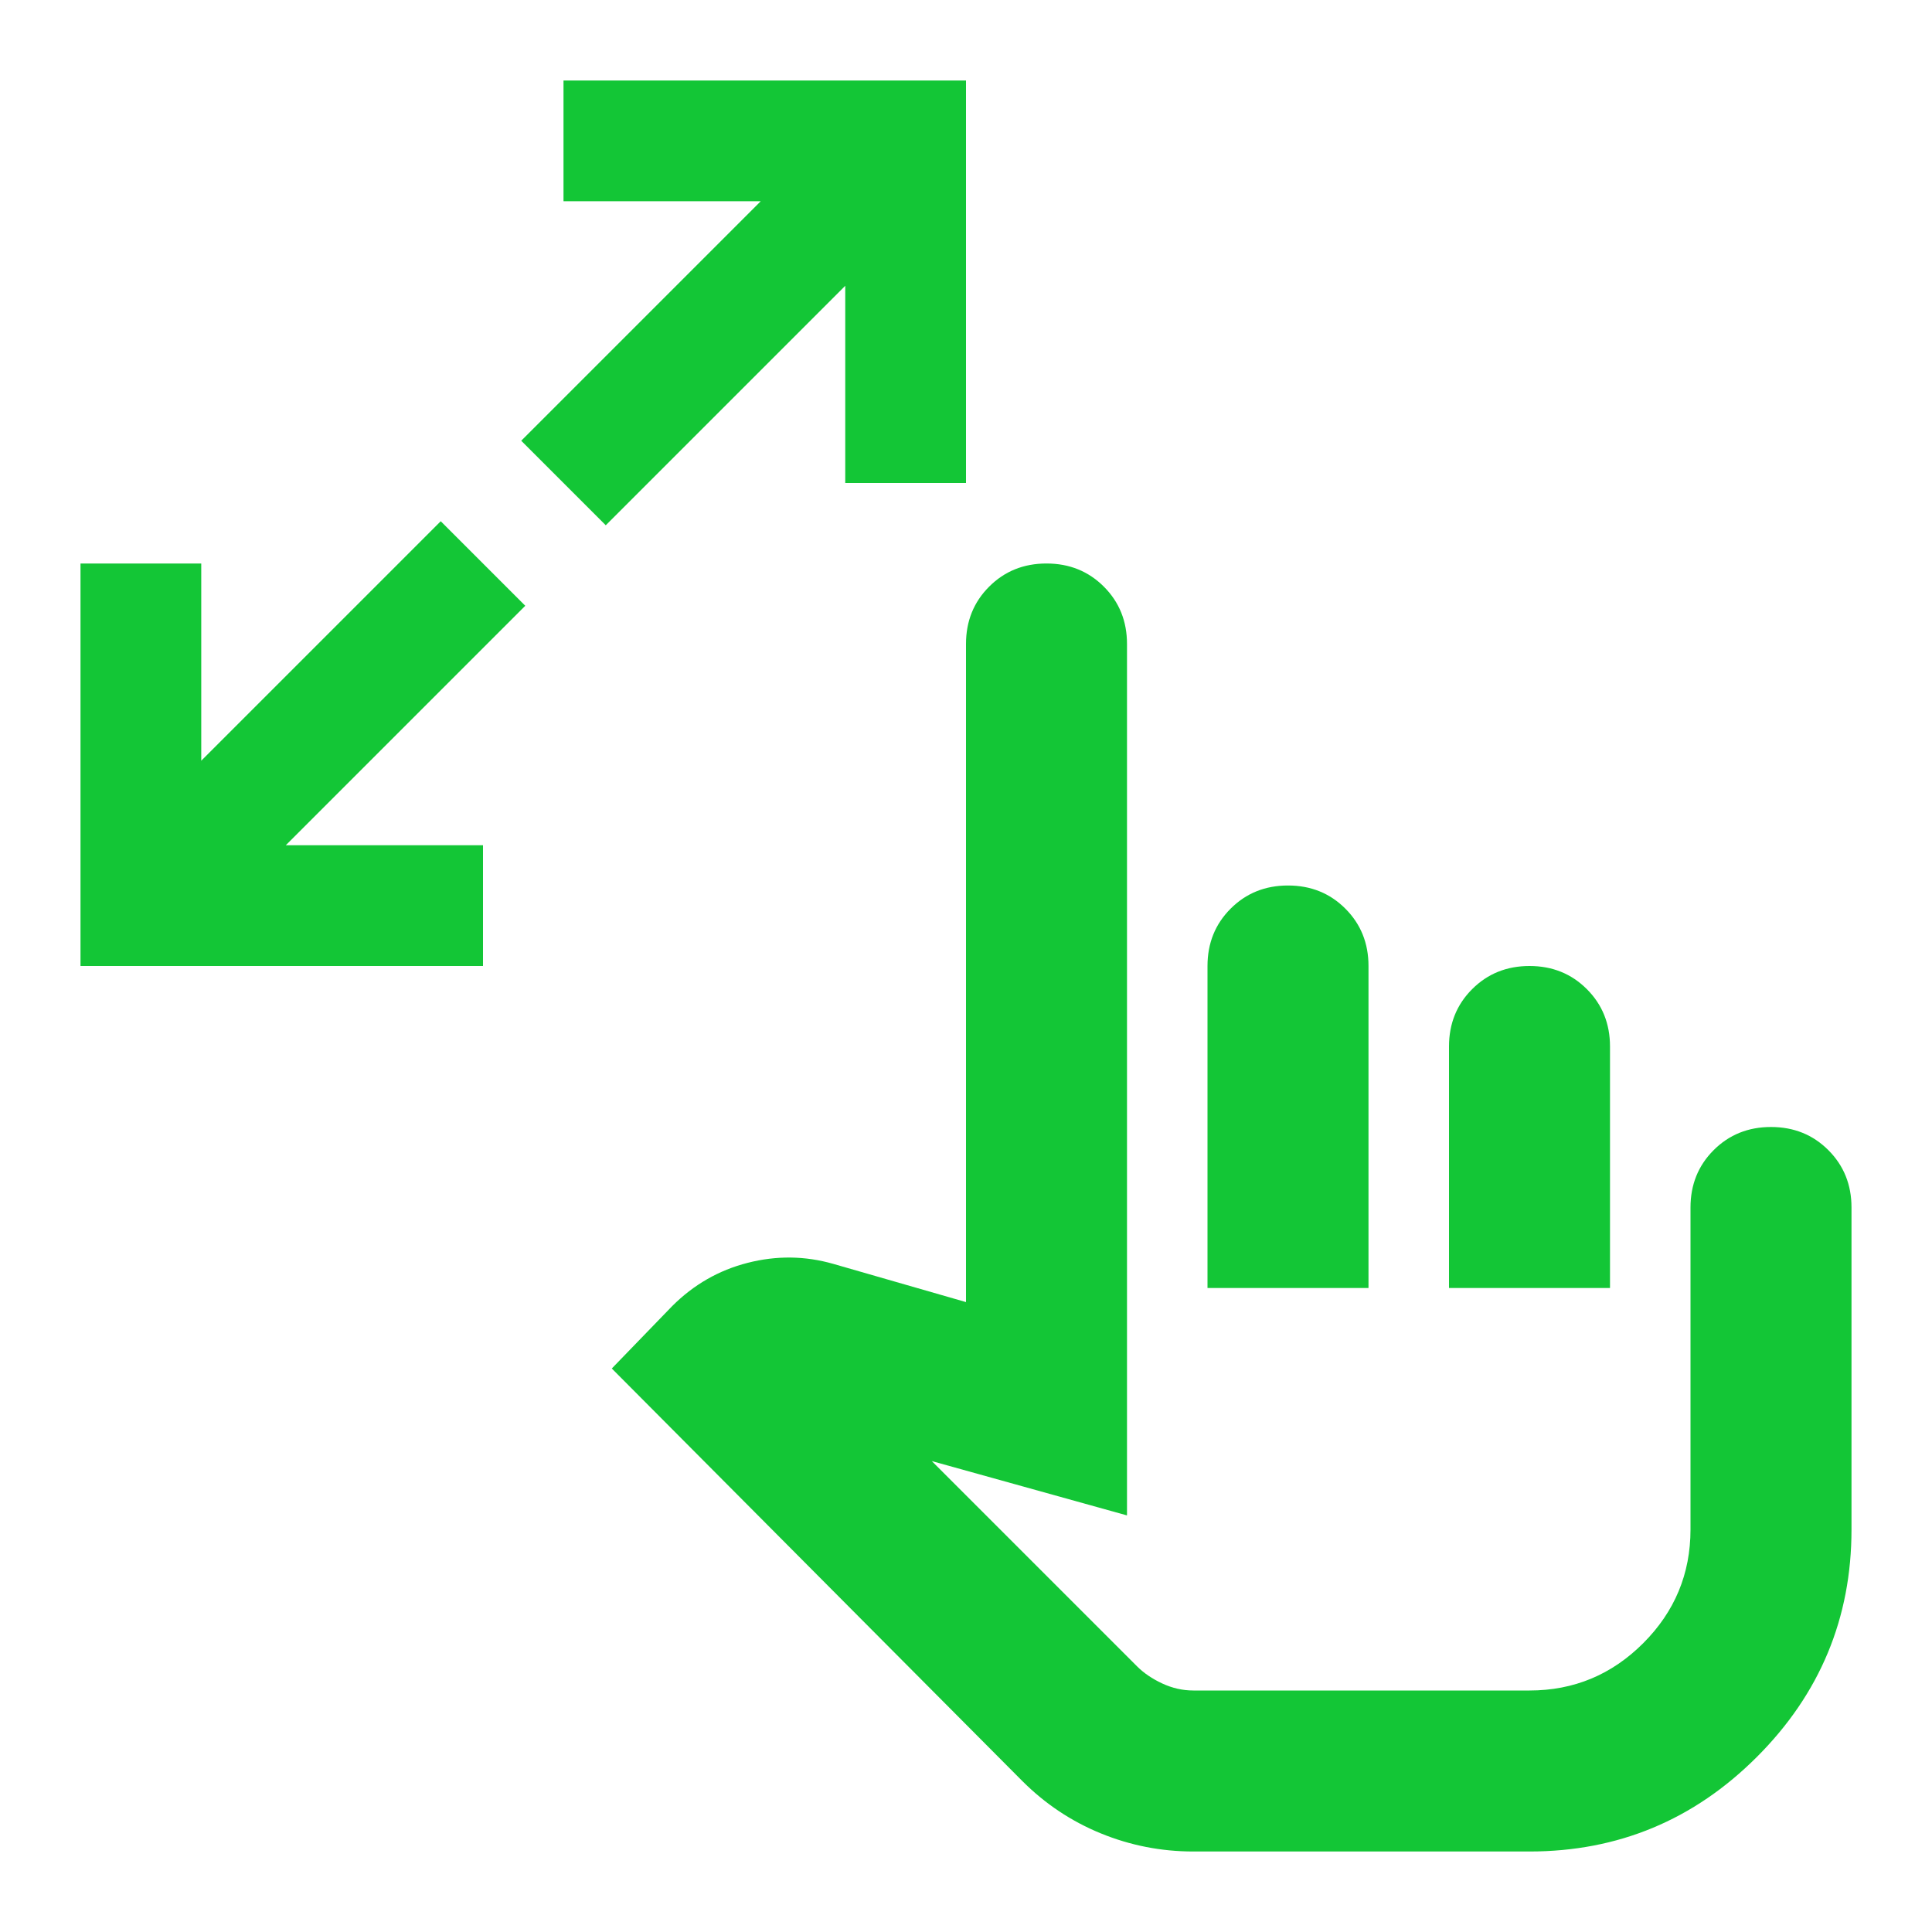 <svg xmlns="http://www.w3.org/2000/svg" height="24px" viewBox="0 -960 960 960" width="24px" fill="#13c636"><path d="M40-480v-200h60v98l119-119 42 42-119 119h98v60H40Zm261-219-42-42 119-119h-98v-60h200v200h-60v-98L301-699ZM593-40q-24 0-46-9t-39-26L304-280l30-31q16-16 37.5-21.5t42.5.5l66 19v-327q0-17 11.5-28.5T520-680q17 0 28.5 11.5T560-640v433l-97-27 102 102q5 5 12.5 8.5T593-120h167q33 0 56.5-23.5T840-200v-160q0-17 11.5-28.5T880-400q17 0 28.5 11.5T920-360v160q0 66-47 113T760-40H593Zm7-280v-160q0-17 11.5-28.5T640-520q17 0 28.5 11.5T680-480v160h-80Zm120 0v-120q0-17 11.5-28.5T760-480q17 0 28.5 11.5T800-440v120h-80Zm-20 80Z"/></svg>